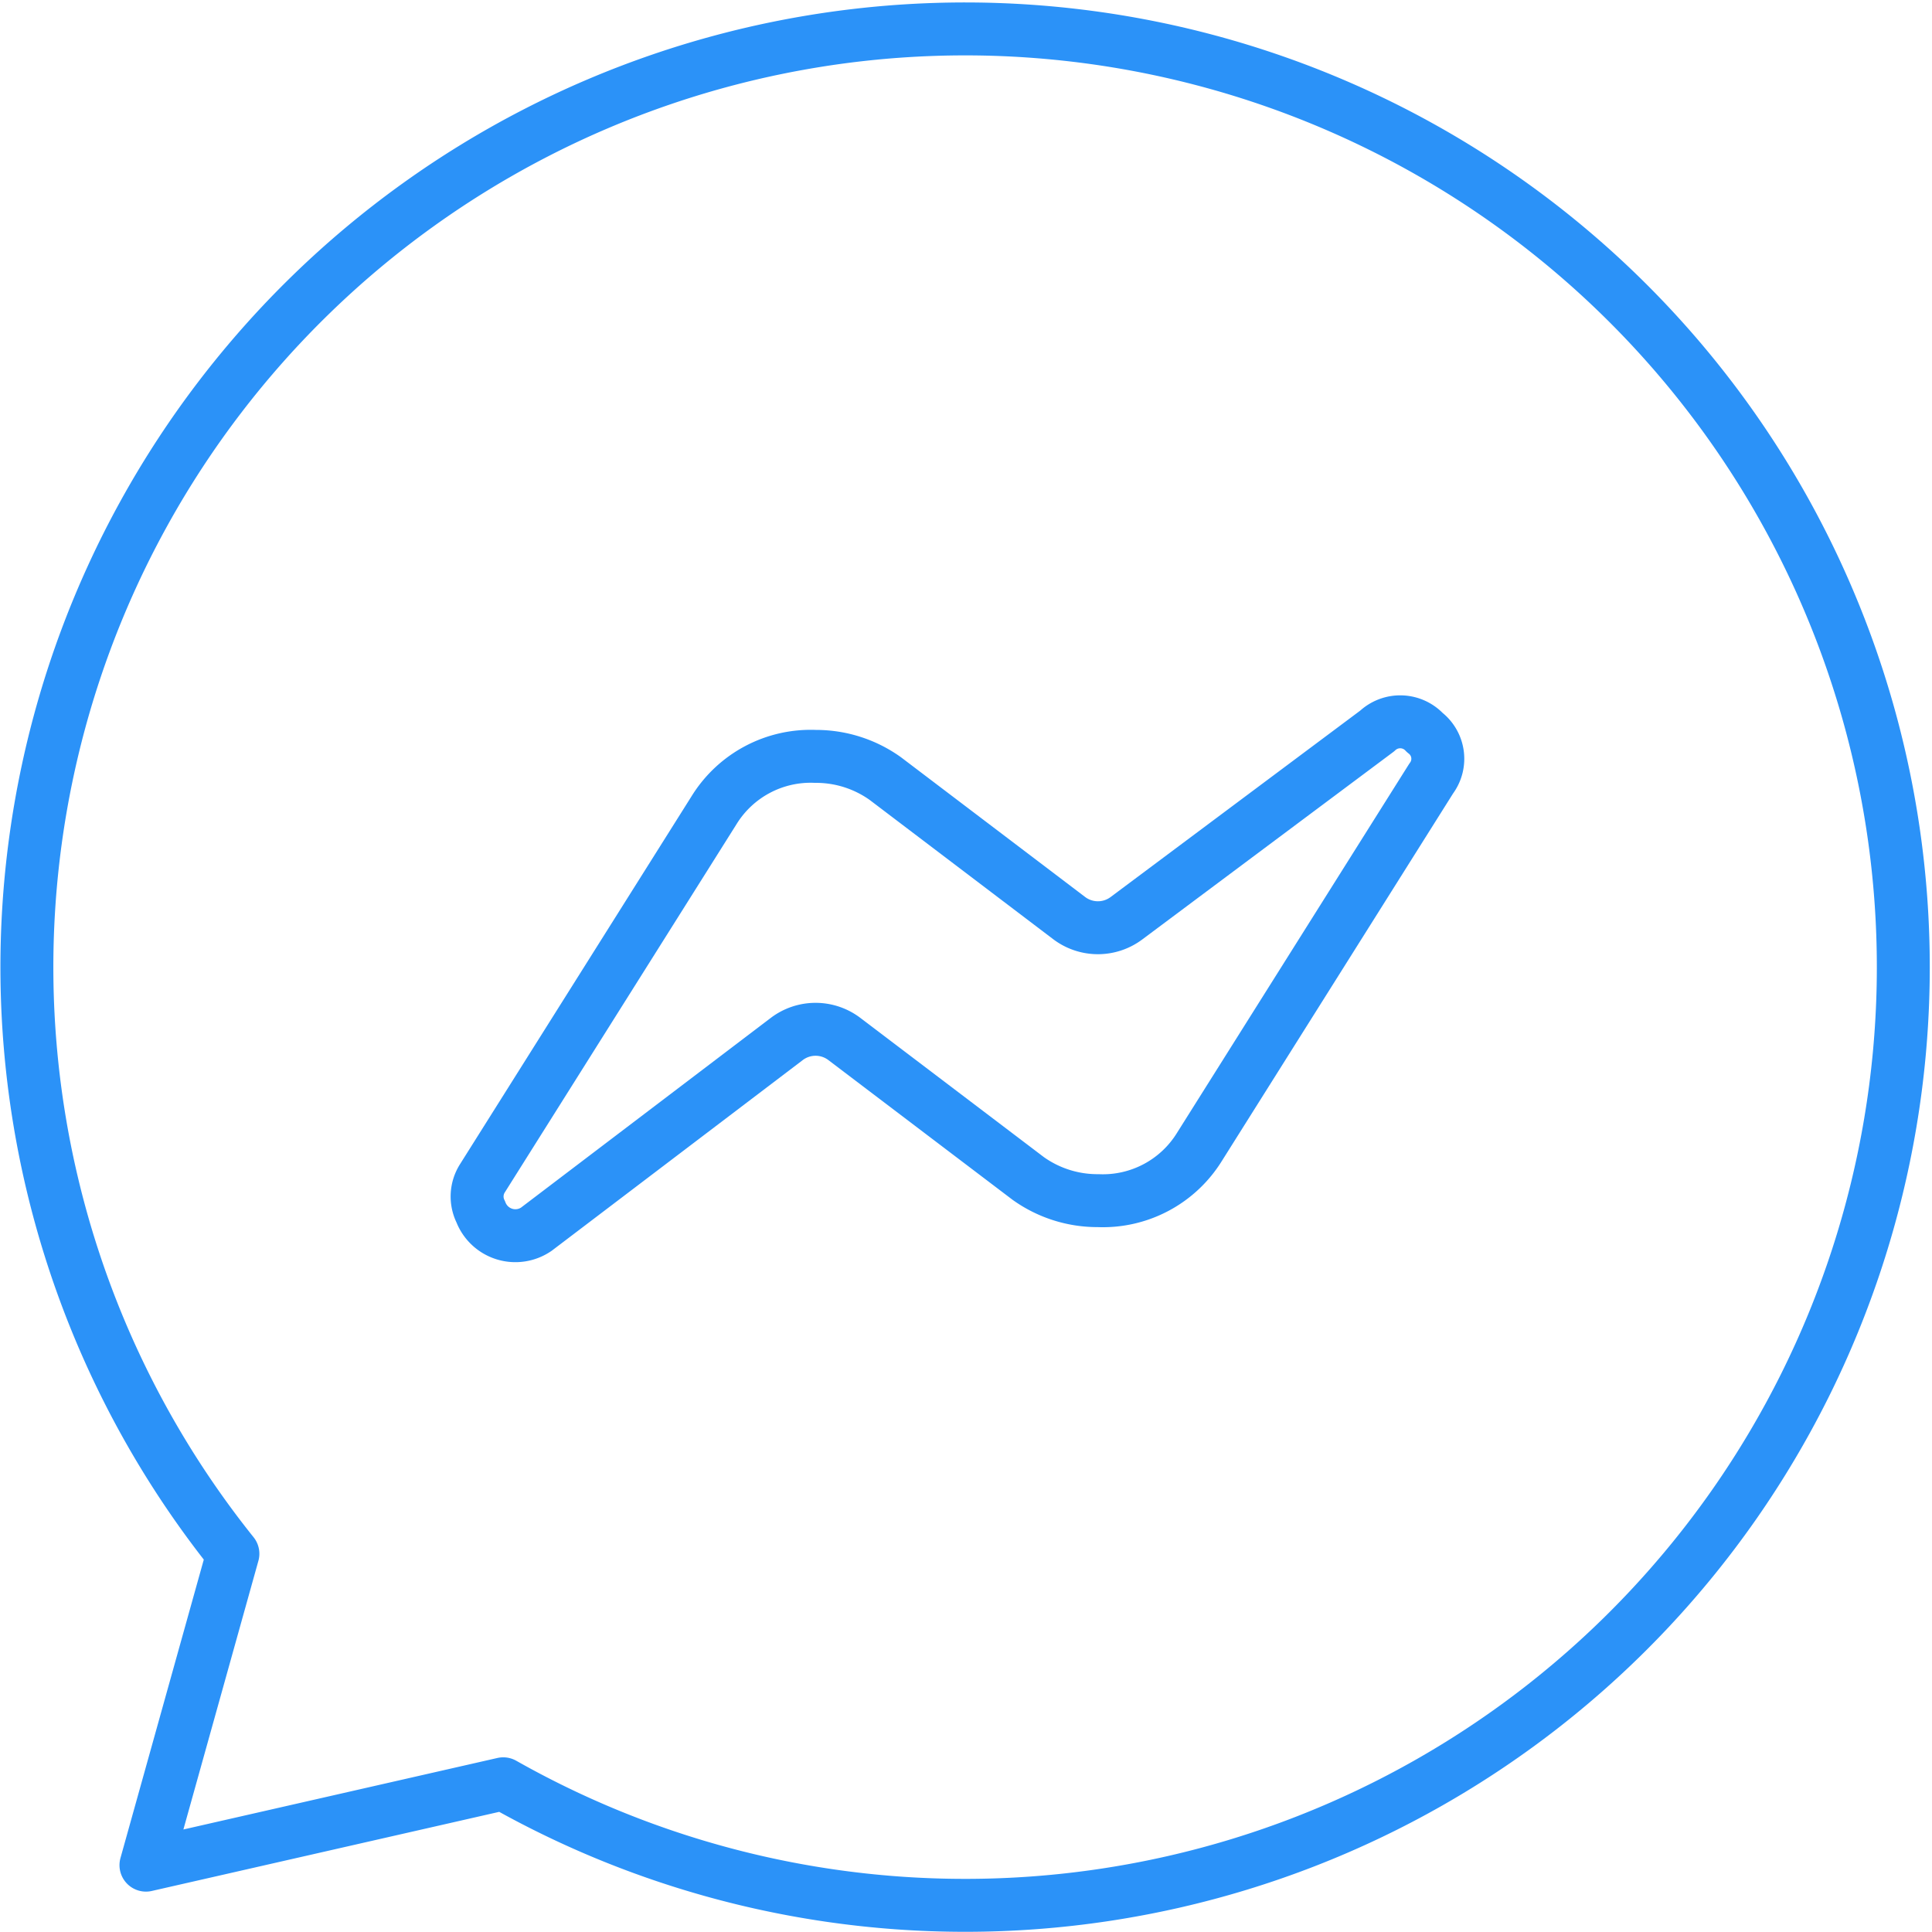 <svg xmlns="http://www.w3.org/2000/svg" width="73" height="73" viewBox="0 0 73 73">
  <g id="Group_2554" data-name="Group 2554" transform="translate(-1043 -401)">
    <g id="Group_460" data-name="Group 460" transform="translate(692 -1311)">
      <path id="Union_1" data-name="Union 1" d="M18.015,66.4l-13.5,3.074L7.8,57.708A35.45,35.45,0,1,1,18.015,66.4Z" transform="translate(352 1713)" fill="none" stroke="#2b92f8" stroke-linejoin="round" stroke-miterlimit="10" stroke-width="2"/>
    </g>
    <path id="Path_852" data-name="Path 852" d="M50.076,9.419a1.243,1.243,0,0,0-.24-1.739,1.266,1.266,0,0,0-1.8-.06l-9.473,7.075a1.8,1.8,0,0,1-2.158,0L29.452,9.419a4.5,4.5,0,0,0-2.638-.839,4.29,4.29,0,0,0-3.837,2.038L14.224,24.527a1.283,1.283,0,0,0-.06,1.259,1.4,1.4,0,0,0,2.1.66l9.473-7.195a1.8,1.8,0,0,1,2.158,0l6.955,5.276a4.5,4.5,0,0,0,2.638.839,4.29,4.29,0,0,0,3.837-2.038Z" transform="translate(1047 421)" fill="none" stroke="#2b92f8" stroke-linejoin="round" stroke-miterlimit="10" stroke-width="2"/>
  </g>
</svg>
